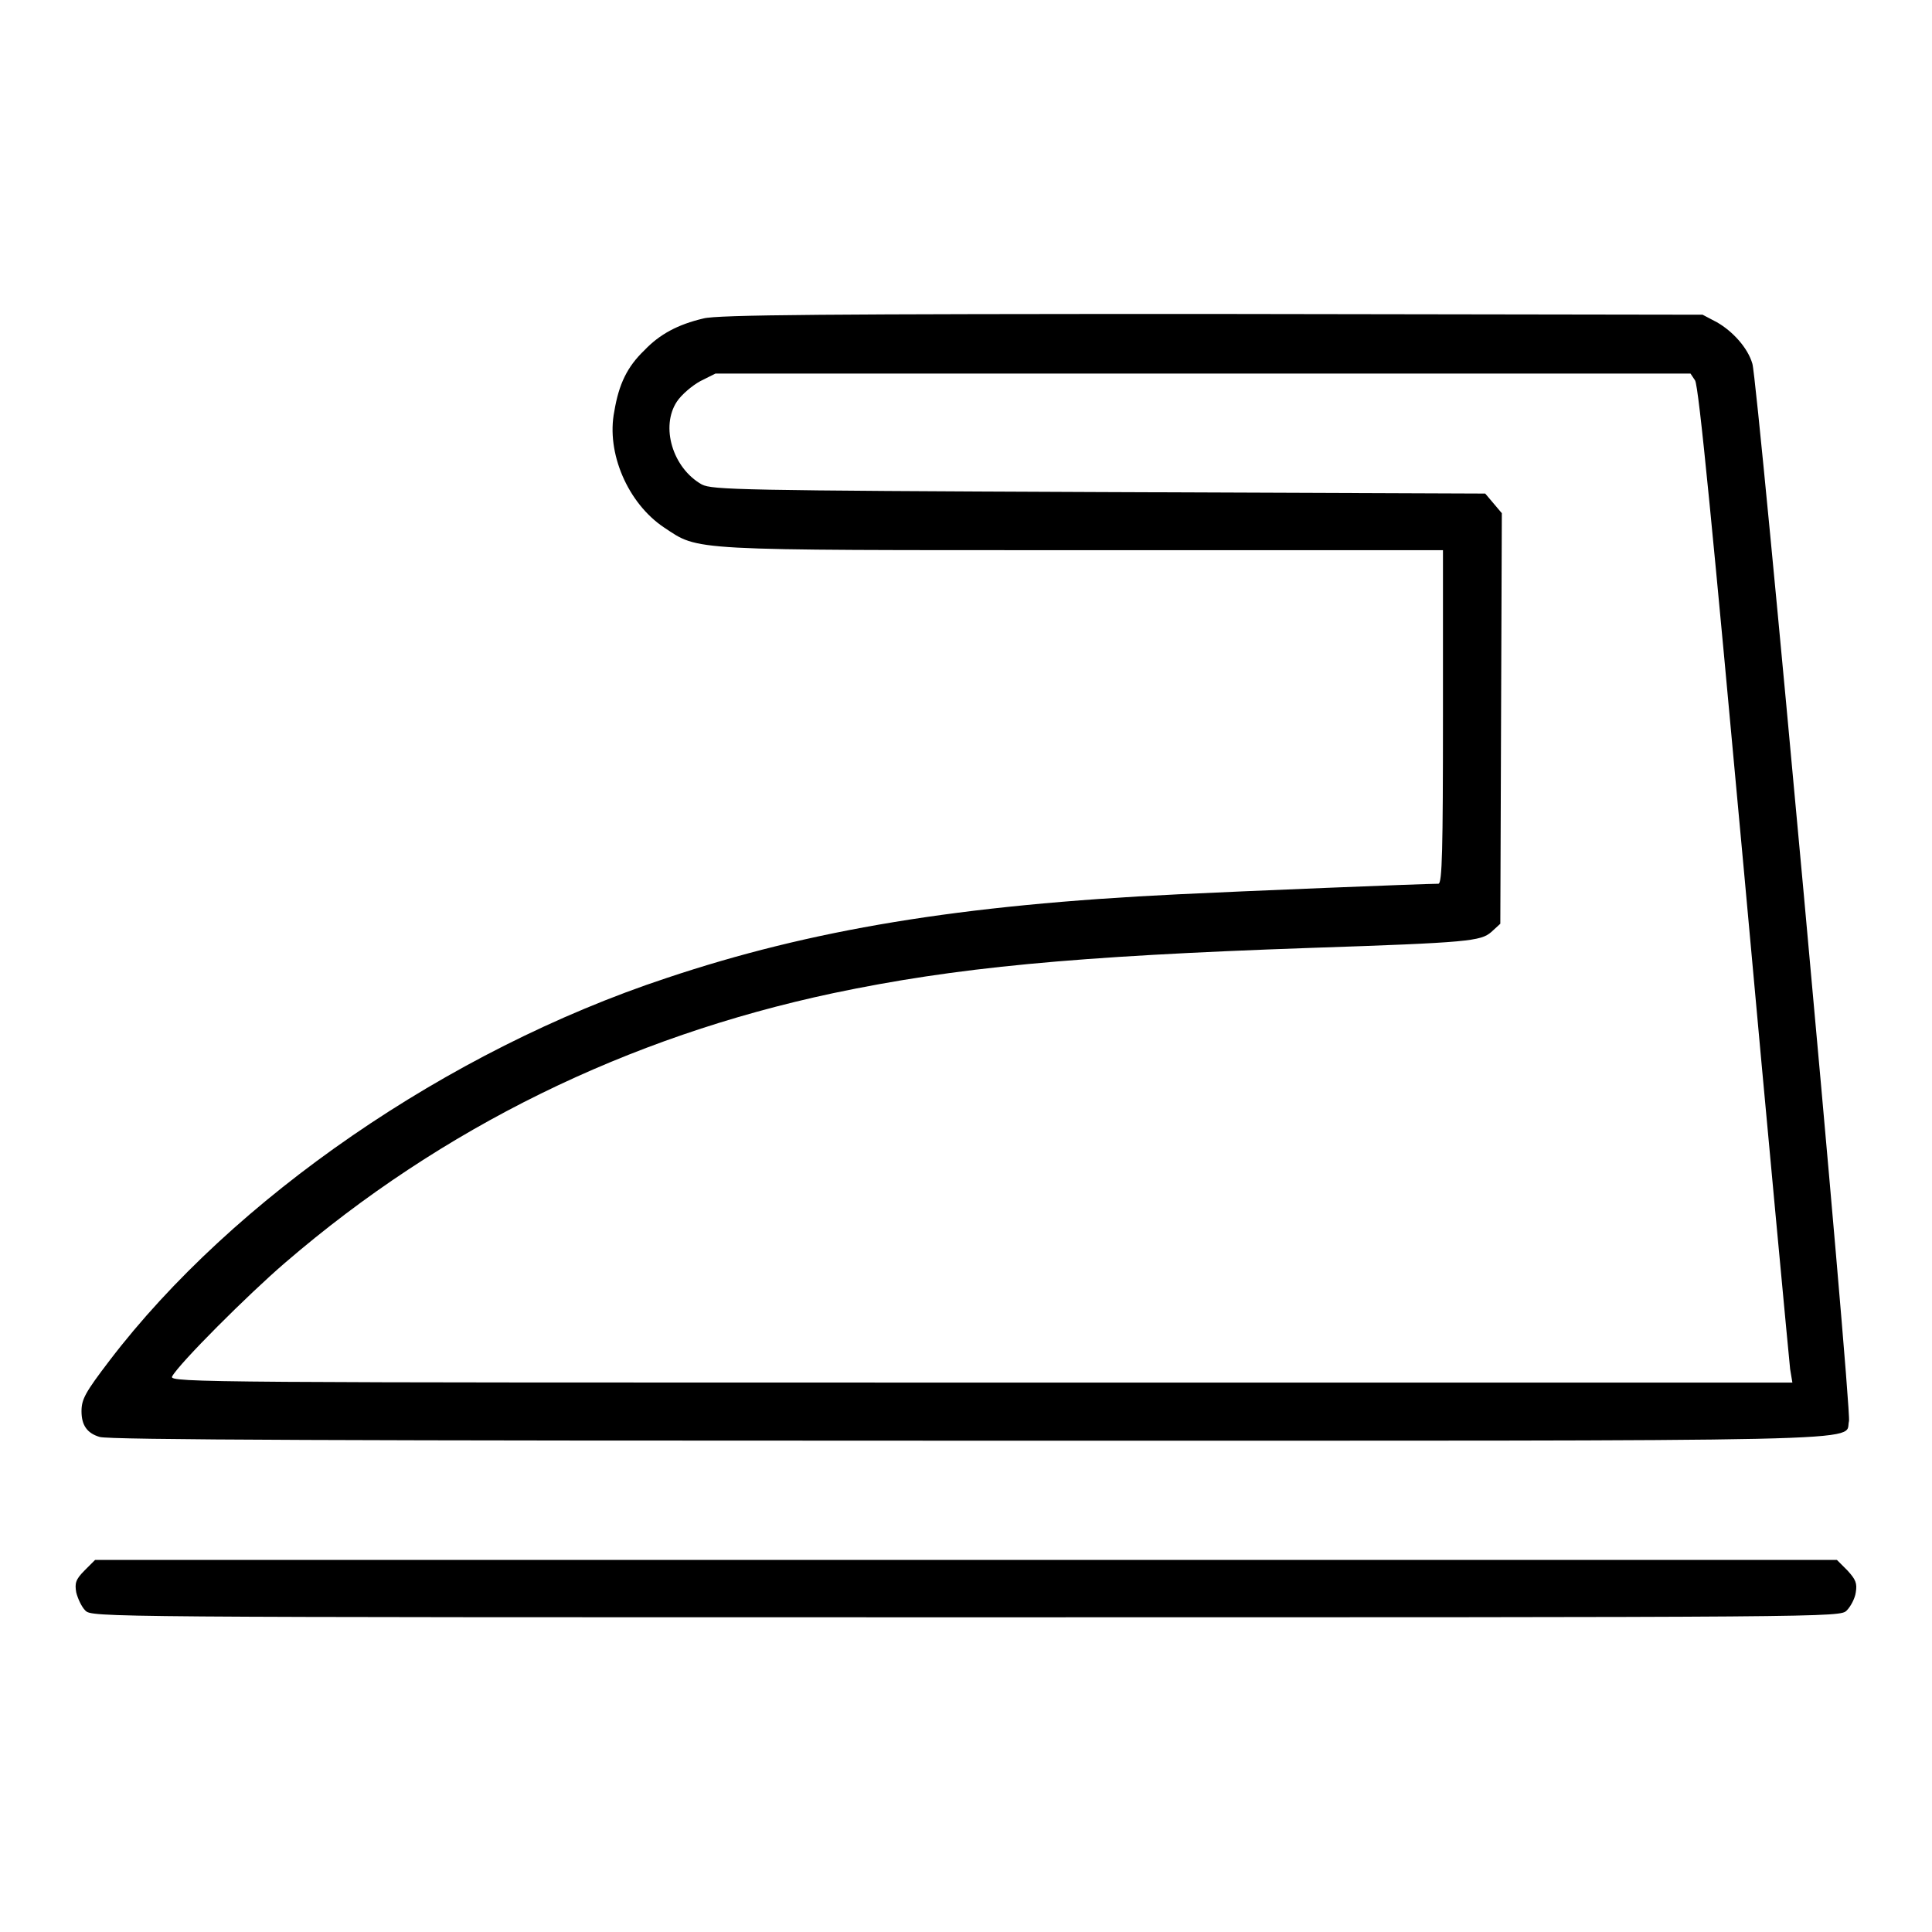 <svg xml:space="preserve" viewBox="0 0 256 256" y="0px" x="0px" xmlns:xlink="http://www.w3.org/1999/xlink" xmlns="http://www.w3.org/2000/svg" version="1.1">
<g><g><g><path d="M93.2,42.2c-3.4,0.8-5.8,2.1-7.8,4.2c-2.3,2.2-3.4,4.5-4,8.1C80.3,60,83.2,66.7,88,69.9c4.7,3.1,2.7,3,55.5,3h47.7v22.1c0,17.4-0.1,22.1-0.6,22.1c-1.9,0-26.5,1-34.5,1.4c-29,1.4-48.7,4.7-67.8,11.1c-29,9.6-57.4,29.2-73.8,50.7c-3.2,4.2-3.7,5.1-3.7,6.7c0,1.8,0.7,2.9,2.4,3.4c1.1,0.4,33.3,0.5,114.9,0.5c124,0,116.2,0.2,116.9-2.6c0.4-1.4-12.1-138-12.8-140.1c-0.6-2.1-2.6-4.3-4.7-5.5l-1.9-1l-65-0.1C110.1,41.6,95,41.7,93.2,42.2z M224.6,50.4c0.5,0.7,2.4,20.5,6.5,65.2c3.2,35.3,6,64.9,6.1,65.8l0.3,1.8H129.9c-102.3,0-107.5,0-107.1-0.8c0.9-1.7,10.1-10.9,15-15.1c20.8-17.9,45.3-29.9,72.6-35.7c16.2-3.4,31.7-4.9,63.3-6c21-0.7,22.5-0.9,23.9-2.1l1.2-1.1l0.1-27.2l0.1-27.2l-1.1-1.3l-1.1-1.3l-51.2-0.2c-47.6-0.2-51.2-0.3-52.6-1c-3.9-2.2-5.5-7.7-3.3-11c0.6-0.9,2-2.1,3.1-2.7l2-1h64.5H224L224.6,50.4z" fill="#000000"></path><path d="M11.2,208.1c-1.2,1.2-1.3,1.7-1.1,2.9c0.2,0.8,0.7,1.9,1.2,2.4c0.9,0.9,1.4,0.9,116.7,0.9s115.8,0,116.7-0.9c0.5-0.5,1.1-1.6,1.2-2.4c0.2-1.2,0-1.7-1.1-2.9l-1.4-1.4H128H12.6L11.2,208.1z" fill="#000000"></path></g></g></g>
</svg>
